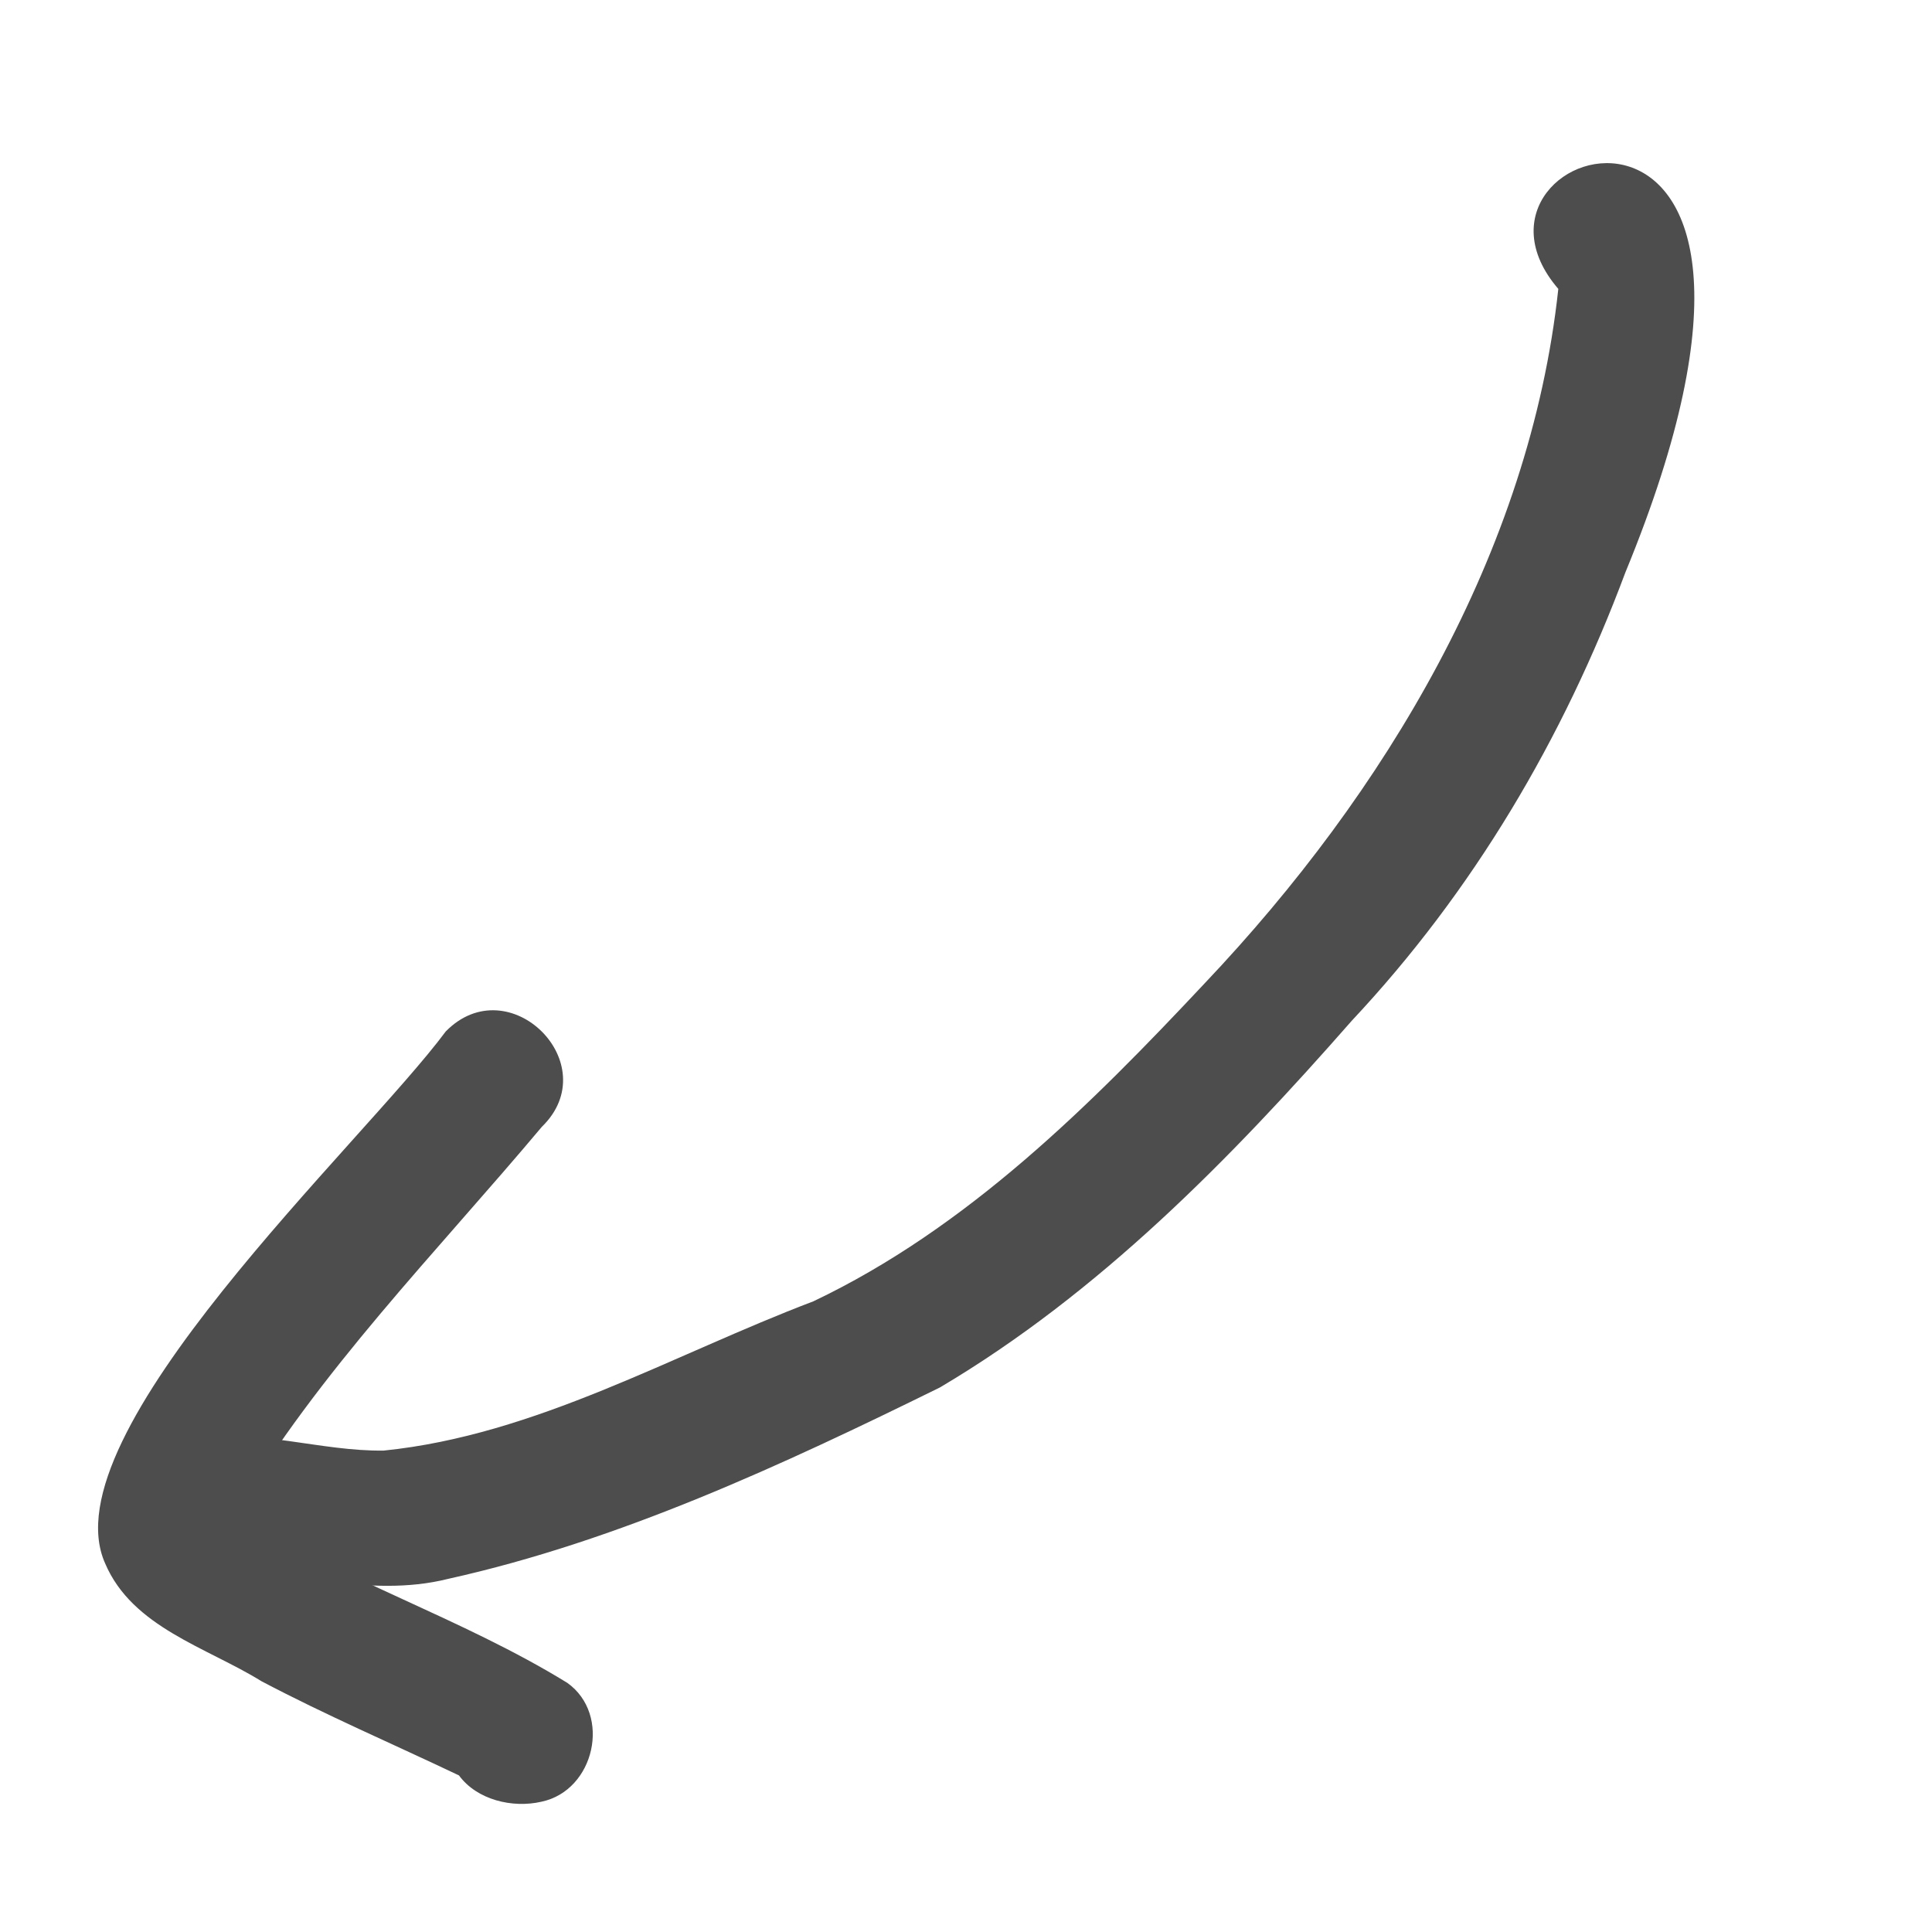<?xml version="1.0" encoding="UTF-8"?> <svg xmlns="http://www.w3.org/2000/svg" width="231" height="231" viewBox="0 0 231 231" fill="none"><path d="M23.186 172.04C30.819 170.767 38.283 173.538 45.873 173.44C64.063 171.595 80.375 161.994 97.251 155.593C115.636 146.841 130.326 132.199 144.094 117.51C165.572 94.839 182.921 66.04 186.32 34.544C170.997 16.738 221.659 2.09 194.345 68.426C186.905 88.36 176.121 106.586 161.633 122.036C147.138 138.557 131.402 154.636 112.372 165.896C93.6 175.134 74.048 184.241 53.56 188.783C43.997 191.174 34.528 187.553 24.978 188.109C14.53 189.153 12.678 173.359 23.186 172.04Z" fill="#4C4D4C"></path><path d="M53.295 123.327C60.852 115.628 72.51 127.226 64.786 134.728C52.218 149.705 38.099 163.965 28.134 180.845C40.718 188.883 55.188 193.428 67.835 201.215C73.154 205.016 71.101 214.077 64.748 215.42C61.277 216.223 57.028 215.21 54.877 212.278C47.01 208.531 38.99 205.09 31.27 201.02C24.705 196.954 15.828 194.576 12.572 186.931C5.635 171.447 43.337 136.744 53.295 123.327Z" fill="#4C4D4C"></path></svg> 